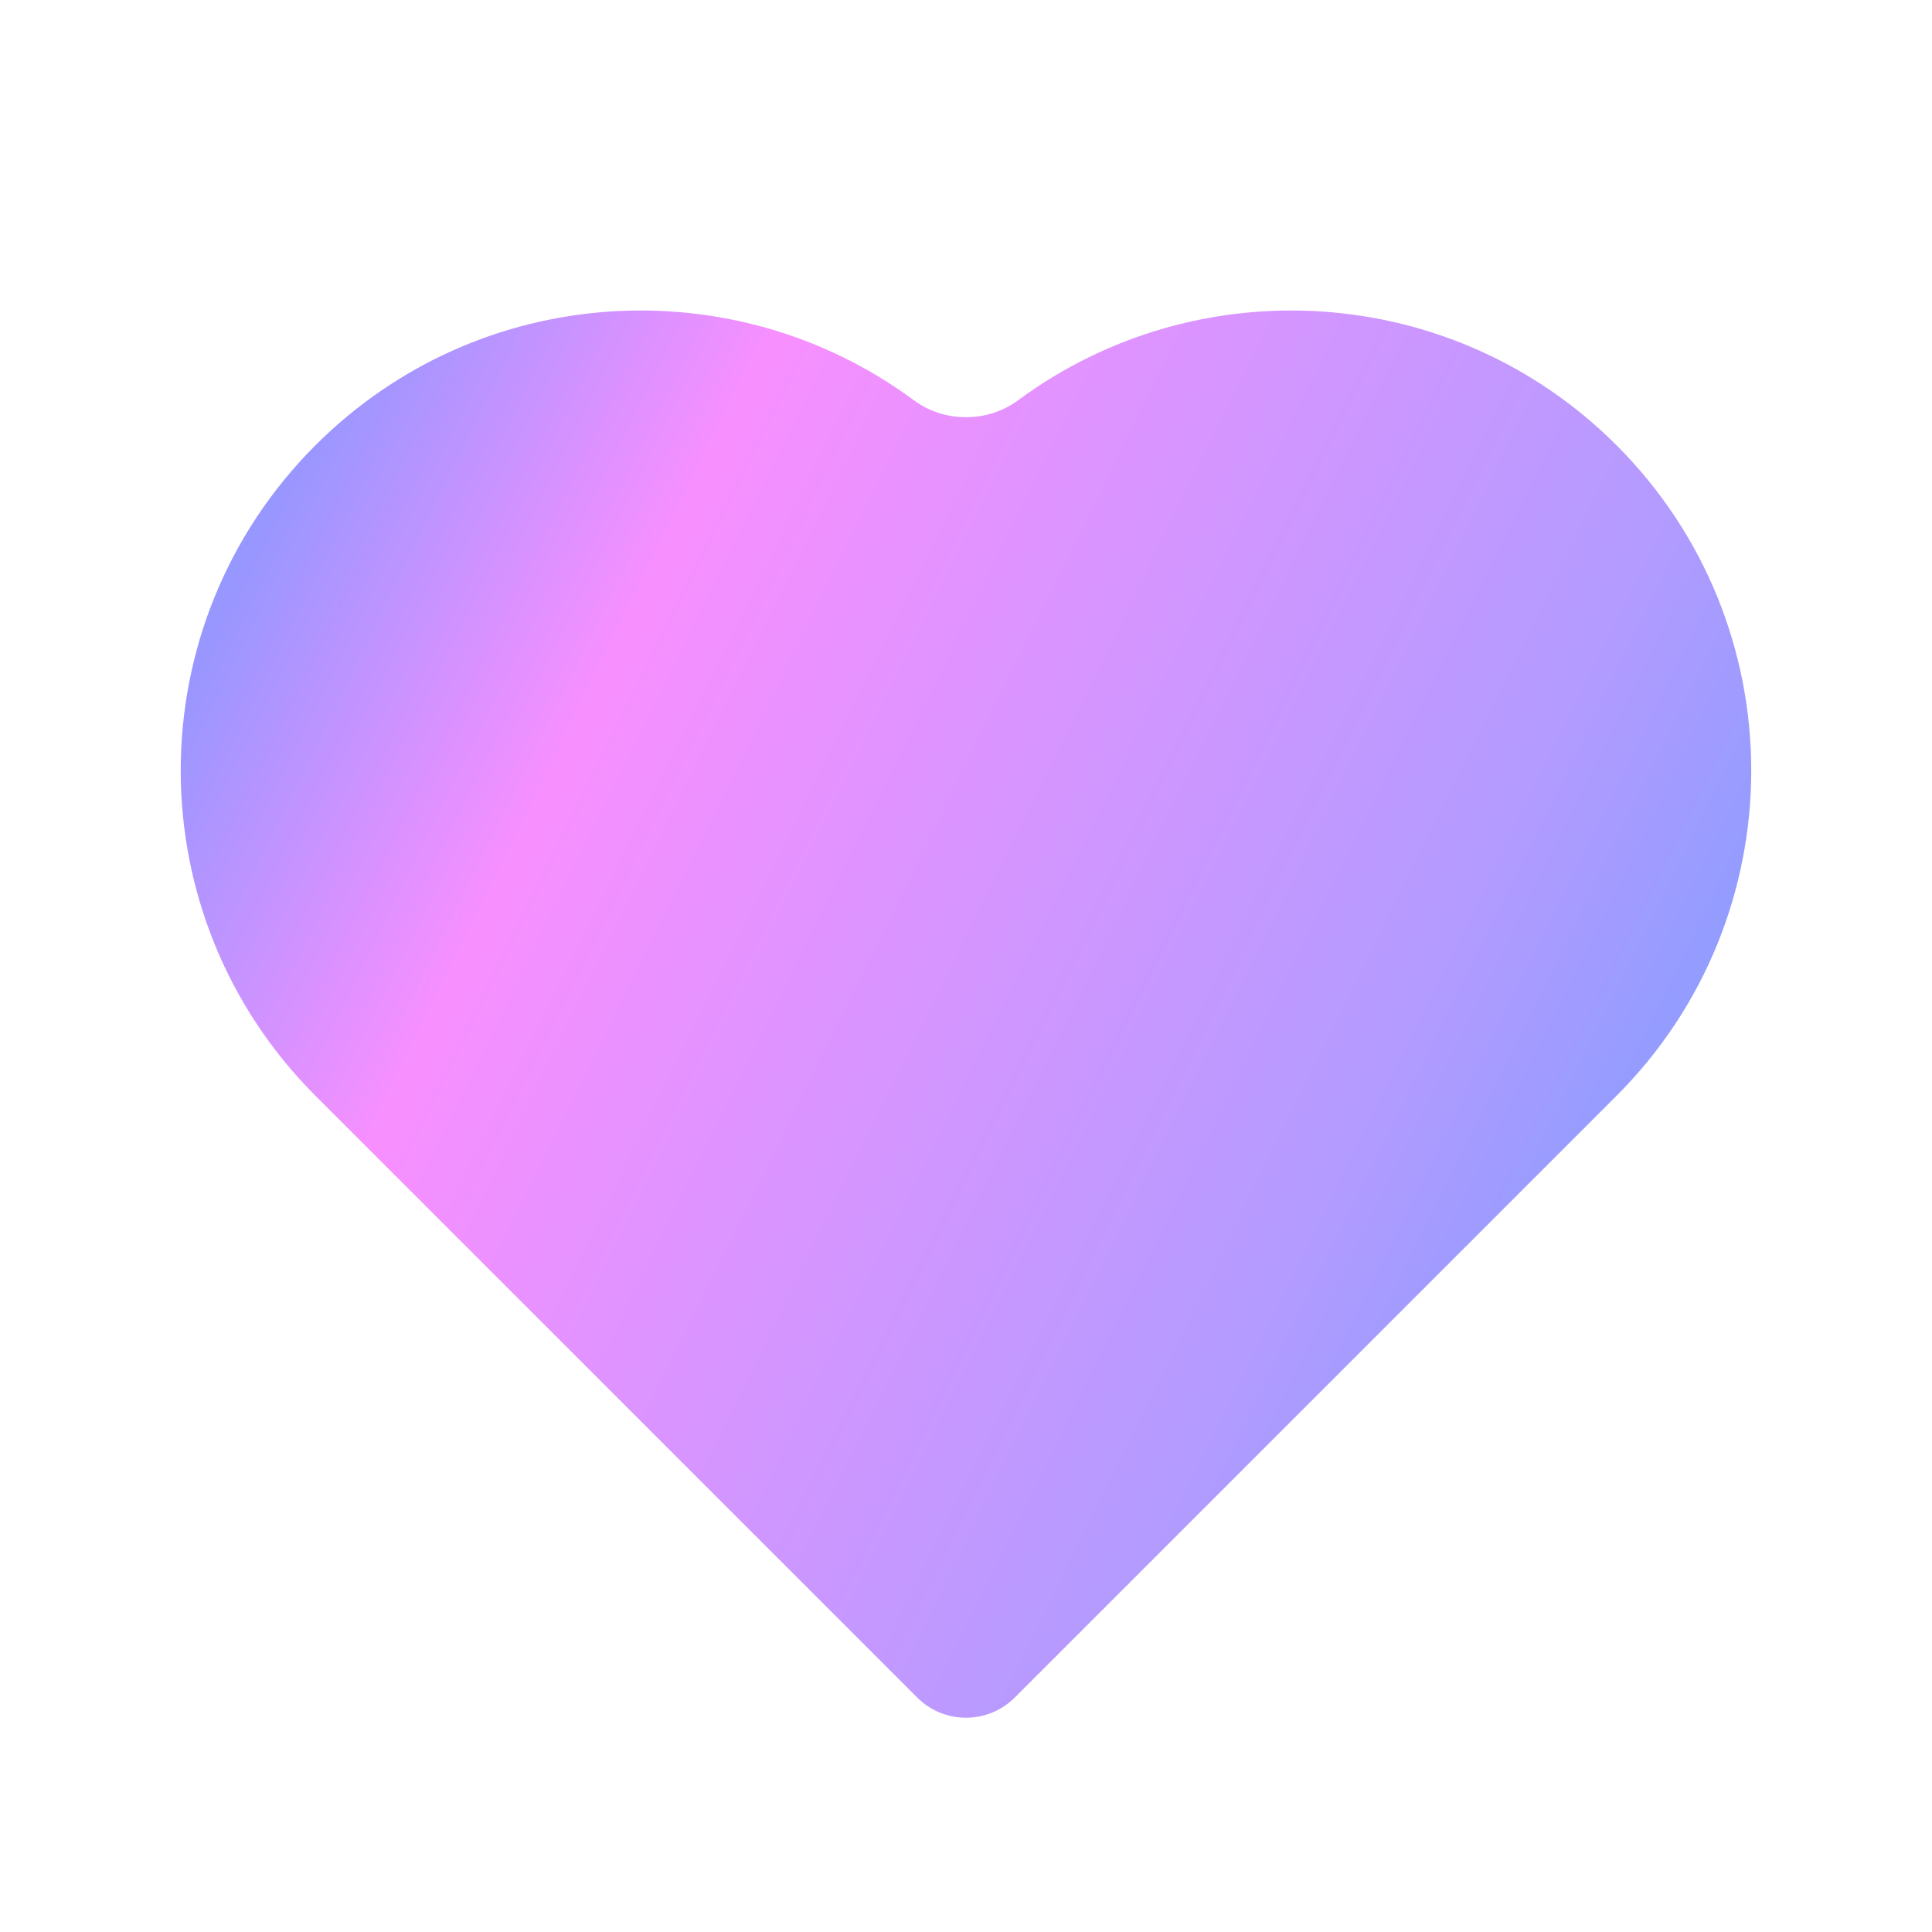 <svg width="28" height="28" viewBox="0 0 28 28" fill="none" xmlns="http://www.w3.org/2000/svg">
<path d="M23.428 15.881L14.707 24.602C14.316 24.992 13.683 24.992 13.293 24.602L4.572 15.881C1.968 13.277 1.968 9.056 4.572 6.453C6.936 4.089 10.633 3.871 13.243 5.8C13.687 6.129 14.313 6.129 14.757 5.8C17.366 3.871 21.064 4.089 23.428 6.453C26.031 9.056 26.031 13.277 23.428 15.881Z" fill="url(#paint0_linear_2693_5669)"/>
<defs>
<linearGradient id="paint0_linear_2693_5669" x1="2.619" y1="4.5" x2="29.178" y2="17.623" gradientUnits="userSpaceOnUse">
<stop stop-color="#6D9AFF"/>
<stop offset="0.265" stop-color="#F88FFF"/>
<stop offset="0.695" stop-color="#B39BFF"/>
<stop offset="1" stop-color="#5F9DFF"/>
</linearGradient>
</defs>
</svg>

